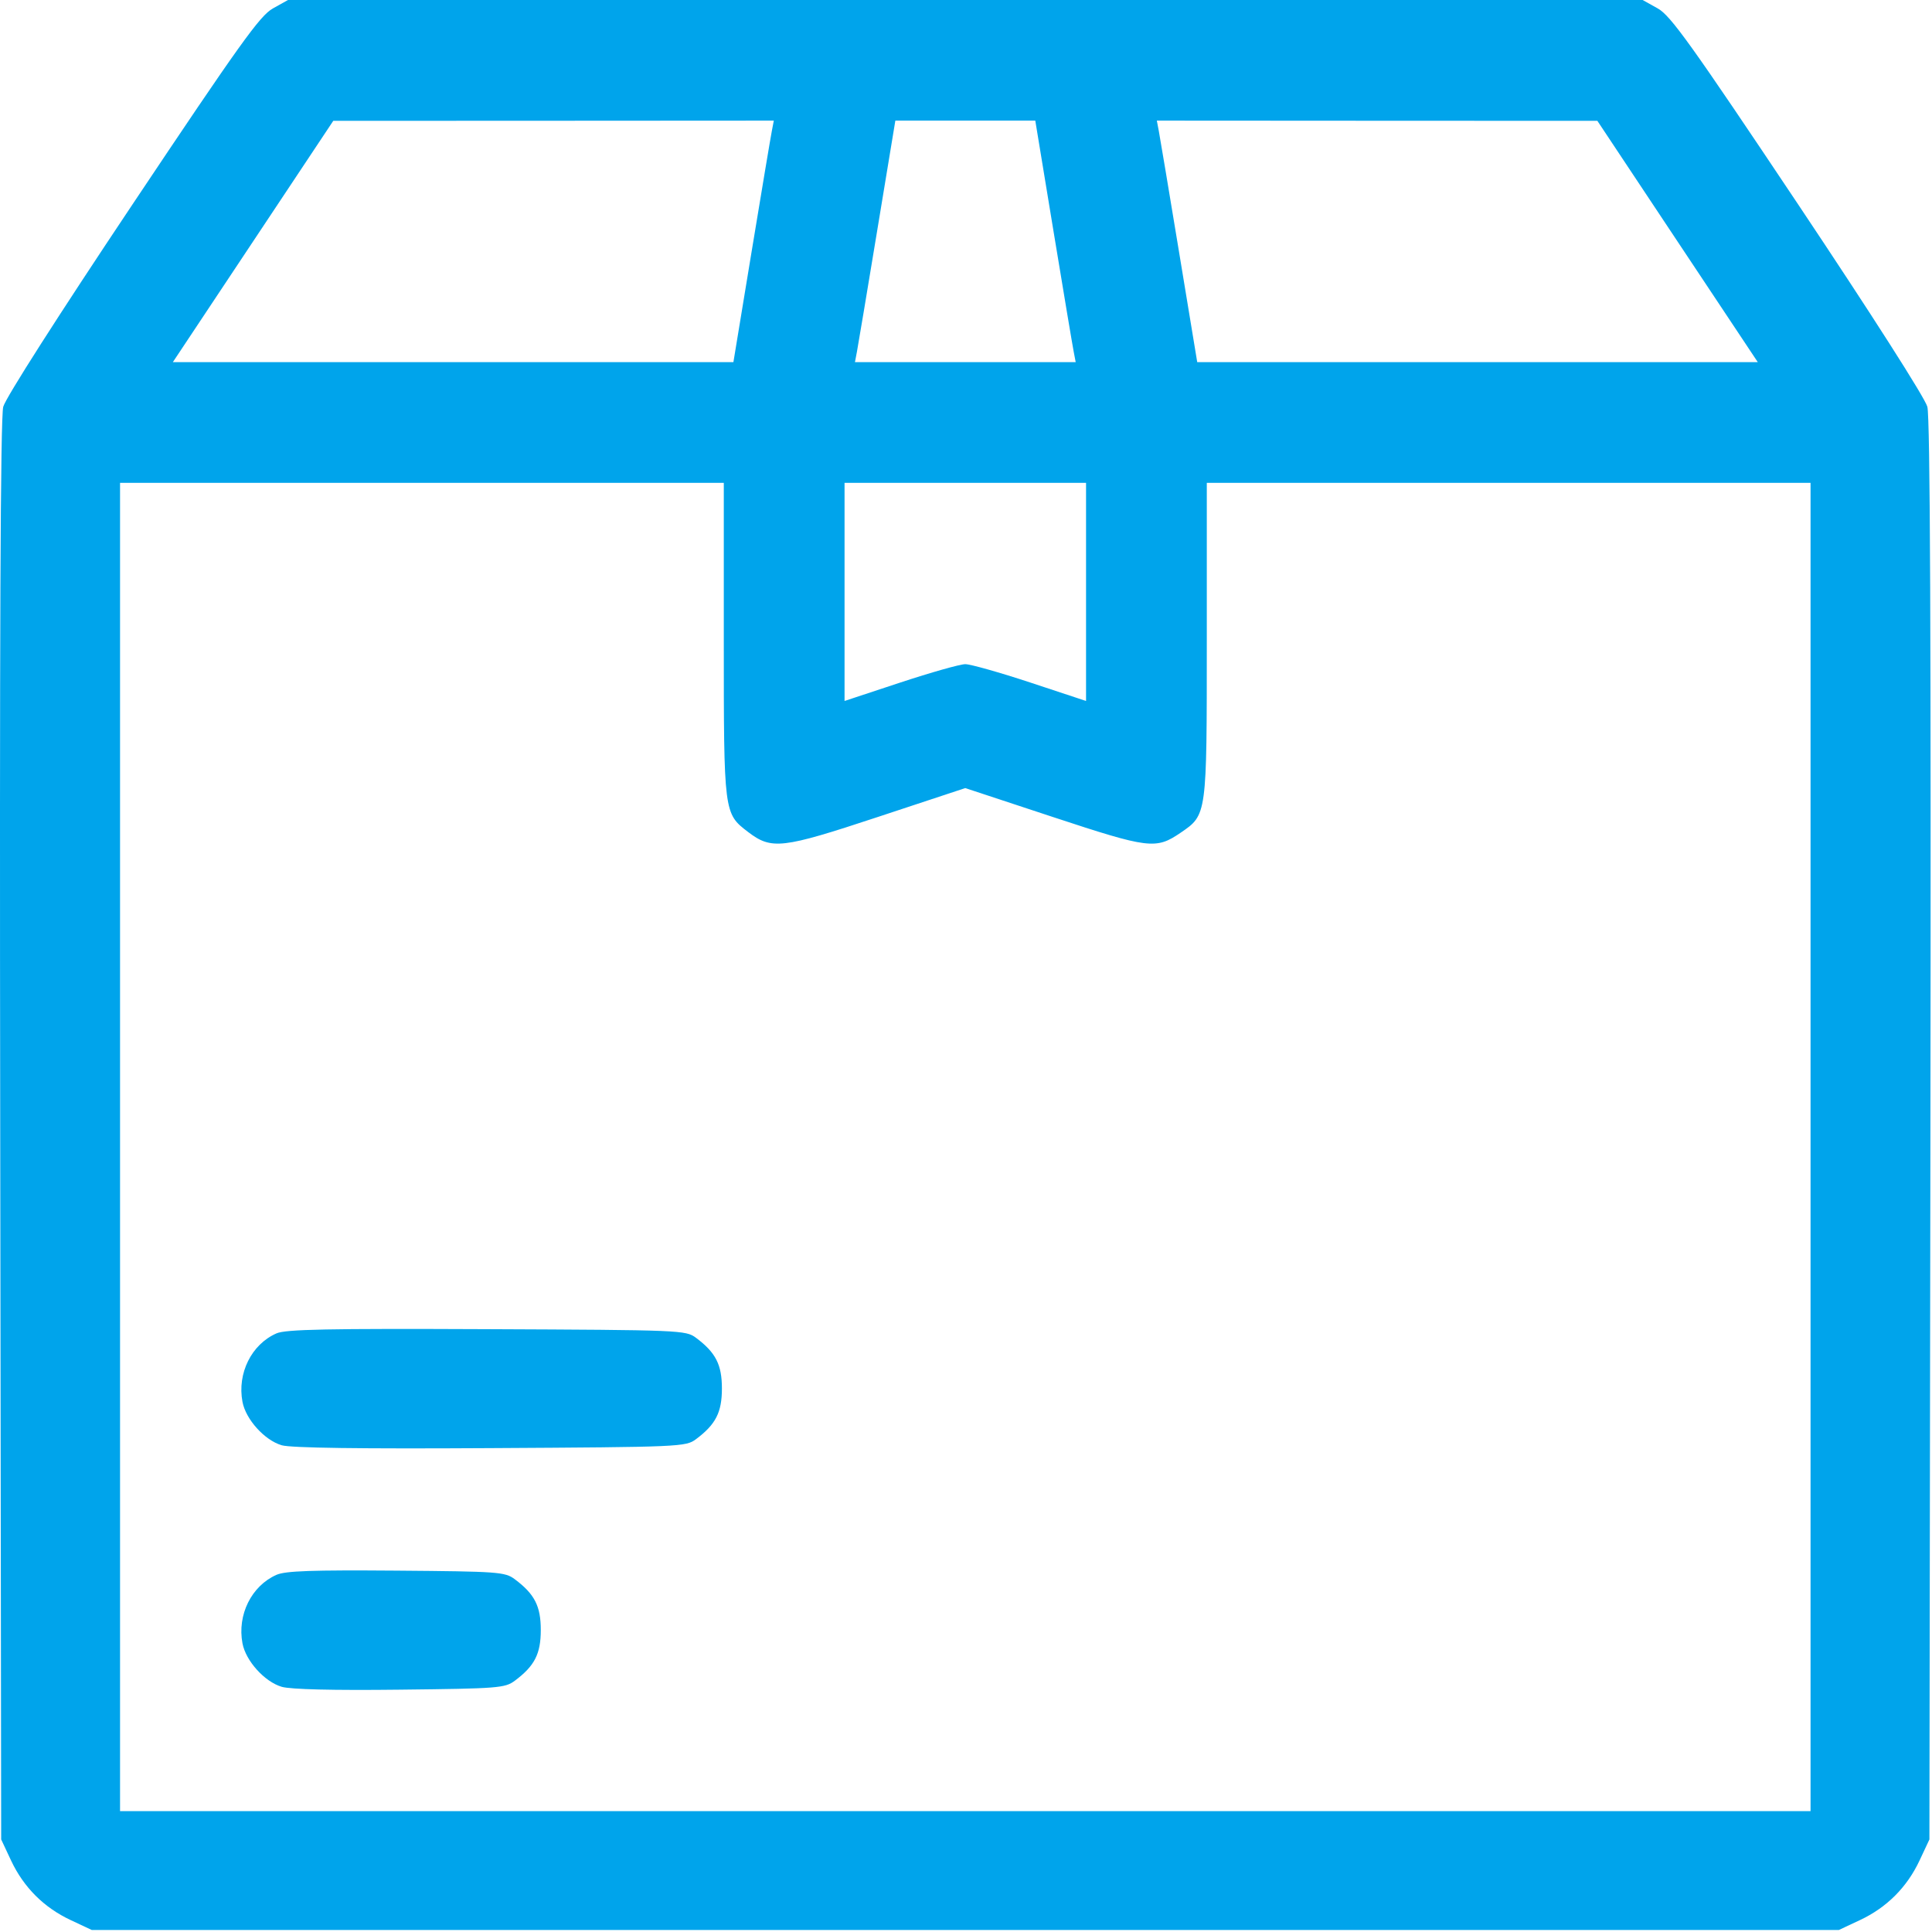 <?xml version="1.0" encoding="UTF-8"?> <svg xmlns="http://www.w3.org/2000/svg" width="44" height="44" viewBox="0 0 44 44" fill="none"> <path fill-rule="evenodd" clip-rule="evenodd" d="M6.215 0.192C5.92 0.356 5.462 0.997 3.019 4.653C1.34 7.165 0.128 9.062 0.074 9.263C0.01 9.501 -0.011 14.494 0.005 25.748L0.027 41.892L0.252 42.372C0.539 42.982 0.999 43.443 1.61 43.729L2.09 43.954H21.984H41.879L42.359 43.729C42.969 43.443 43.43 42.982 43.716 42.372L43.941 41.892L43.964 25.748C43.979 14.494 43.958 9.501 43.894 9.263C43.84 9.062 42.628 7.165 40.95 4.653C38.507 0.997 38.048 0.356 37.754 0.192L37.41 0H21.984H6.559L6.215 0.192ZM17.578 2.983C17.552 3.114 17.345 4.351 17.117 5.733L16.703 8.247H10.32H3.937L5.763 5.5L7.59 2.752L12.606 2.75L17.623 2.747L17.578 2.983ZM23.992 5.261C24.22 6.643 24.427 7.881 24.453 8.011L24.498 8.247H21.984H19.471L19.516 8.011C19.541 7.881 19.748 6.643 19.976 5.261L20.391 2.747H21.984H23.578L23.992 5.261ZM38.205 5.5L40.032 8.247H33.649H27.266L26.851 5.733C26.623 4.351 26.416 3.114 26.391 2.983L26.346 2.747L31.362 2.75L36.379 2.752L38.205 5.5ZM16.484 14.572C16.484 18.525 16.485 18.526 17.036 18.947C17.573 19.356 17.804 19.33 19.992 18.606L21.983 17.948L23.989 18.61C26.168 19.329 26.326 19.348 26.886 18.966C27.489 18.554 27.484 18.586 27.484 14.586V10.997H34.359H41.234V26.122V41.247H21.984H2.734V26.122V10.997H9.609H16.484V14.572ZM24.734 13.481V15.964L23.467 15.545C22.77 15.315 22.102 15.126 21.984 15.126C21.866 15.126 21.199 15.315 20.502 15.545L19.234 15.964V13.481V10.997H21.984H24.734V13.481ZM6.296 30.367C5.727 30.617 5.4 31.276 5.522 31.925C5.597 32.326 6.026 32.801 6.416 32.915C6.626 32.976 8.205 32.998 11.171 32.98C15.502 32.955 15.618 32.95 15.85 32.777C16.301 32.44 16.441 32.166 16.441 31.622C16.441 31.079 16.301 30.804 15.85 30.467C15.618 30.294 15.508 30.29 11.085 30.271C7.453 30.255 6.507 30.274 6.296 30.367ZM6.296 35.866C5.727 36.118 5.4 36.776 5.522 37.425C5.597 37.826 6.026 38.301 6.416 38.416C6.618 38.475 7.582 38.499 9.109 38.481C11.355 38.456 11.501 38.444 11.725 38.277C12.176 37.94 12.316 37.666 12.316 37.122C12.316 36.579 12.176 36.304 11.725 35.967C11.5 35.799 11.361 35.789 9.023 35.77C7.105 35.755 6.5 35.776 6.296 35.866Z" fill="#00A4EB"></path> </svg> 